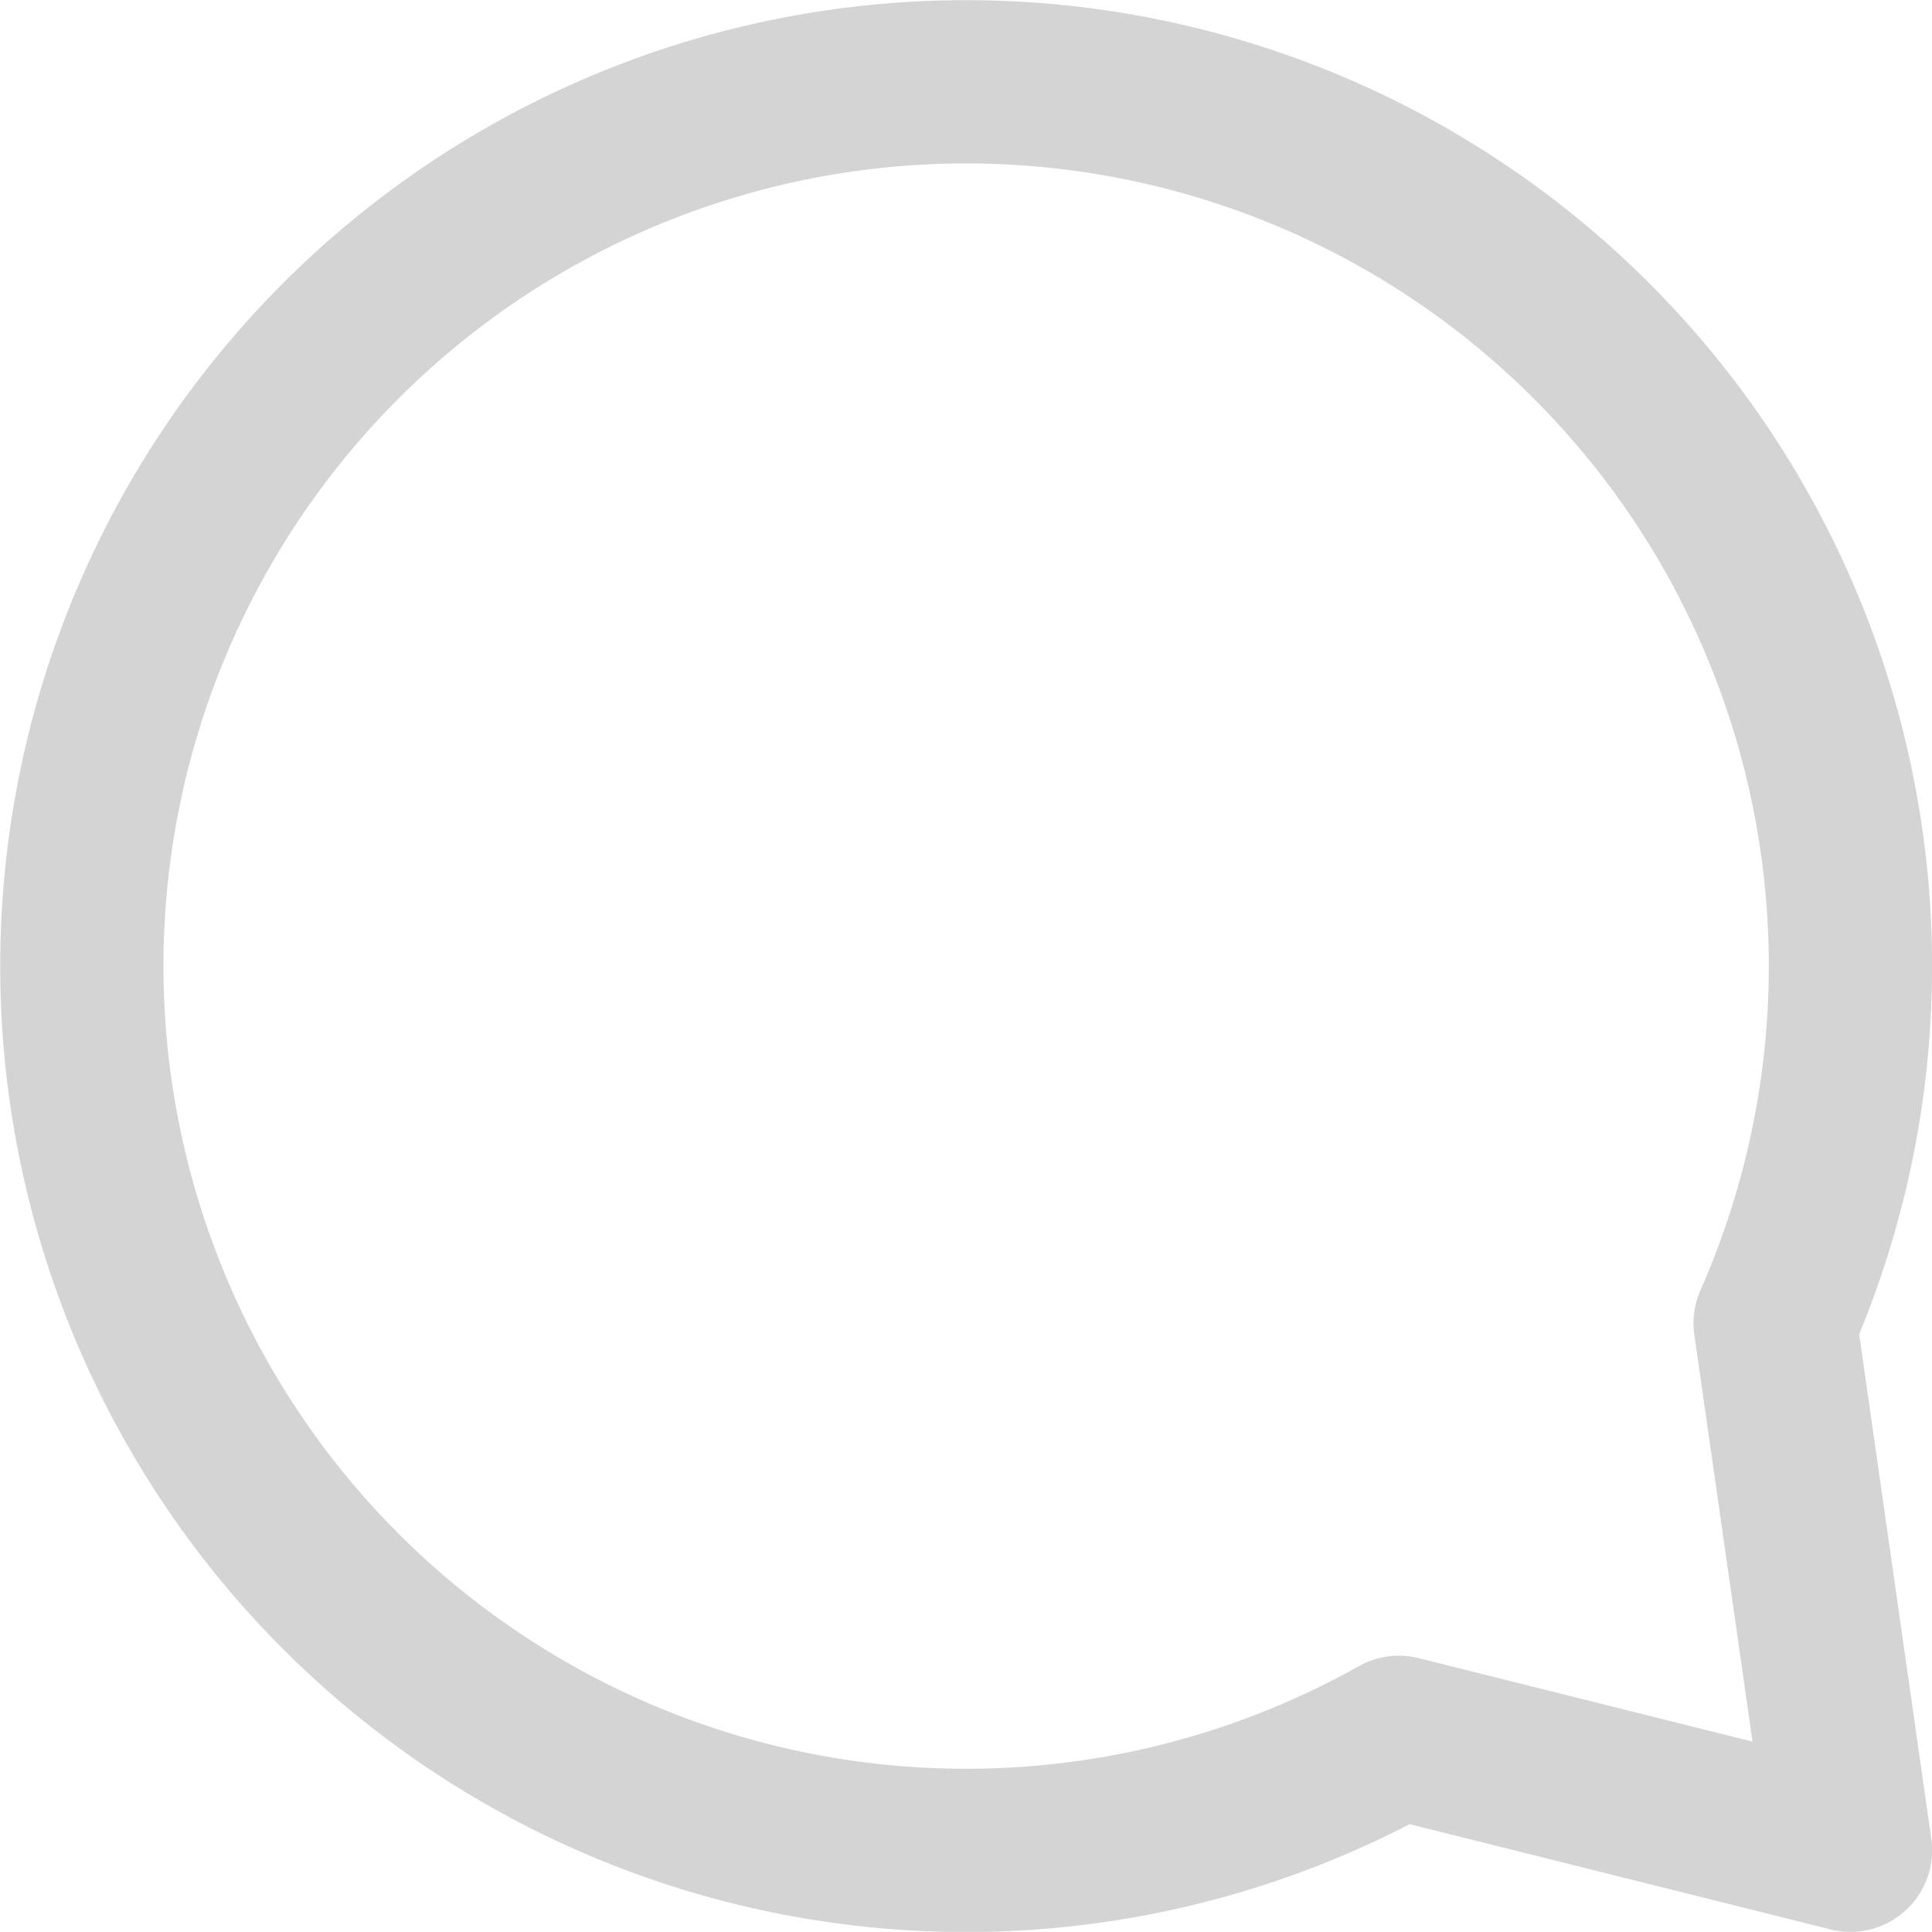 <svg xmlns="http://www.w3.org/2000/svg" width="14.201" height="14.2" viewBox="0 0 14.201 14.2">
  <path id="message-circle" d="M14.847,11.526a6.5,6.5,0,1,0-2.766,3.044l3.32.83Z" transform="translate(-1.799 -1.8)" fill="none" stroke="#d4d4d4" stroke-linecap="round" stroke-linejoin="round" stroke-width="1.2"/>
</svg>

